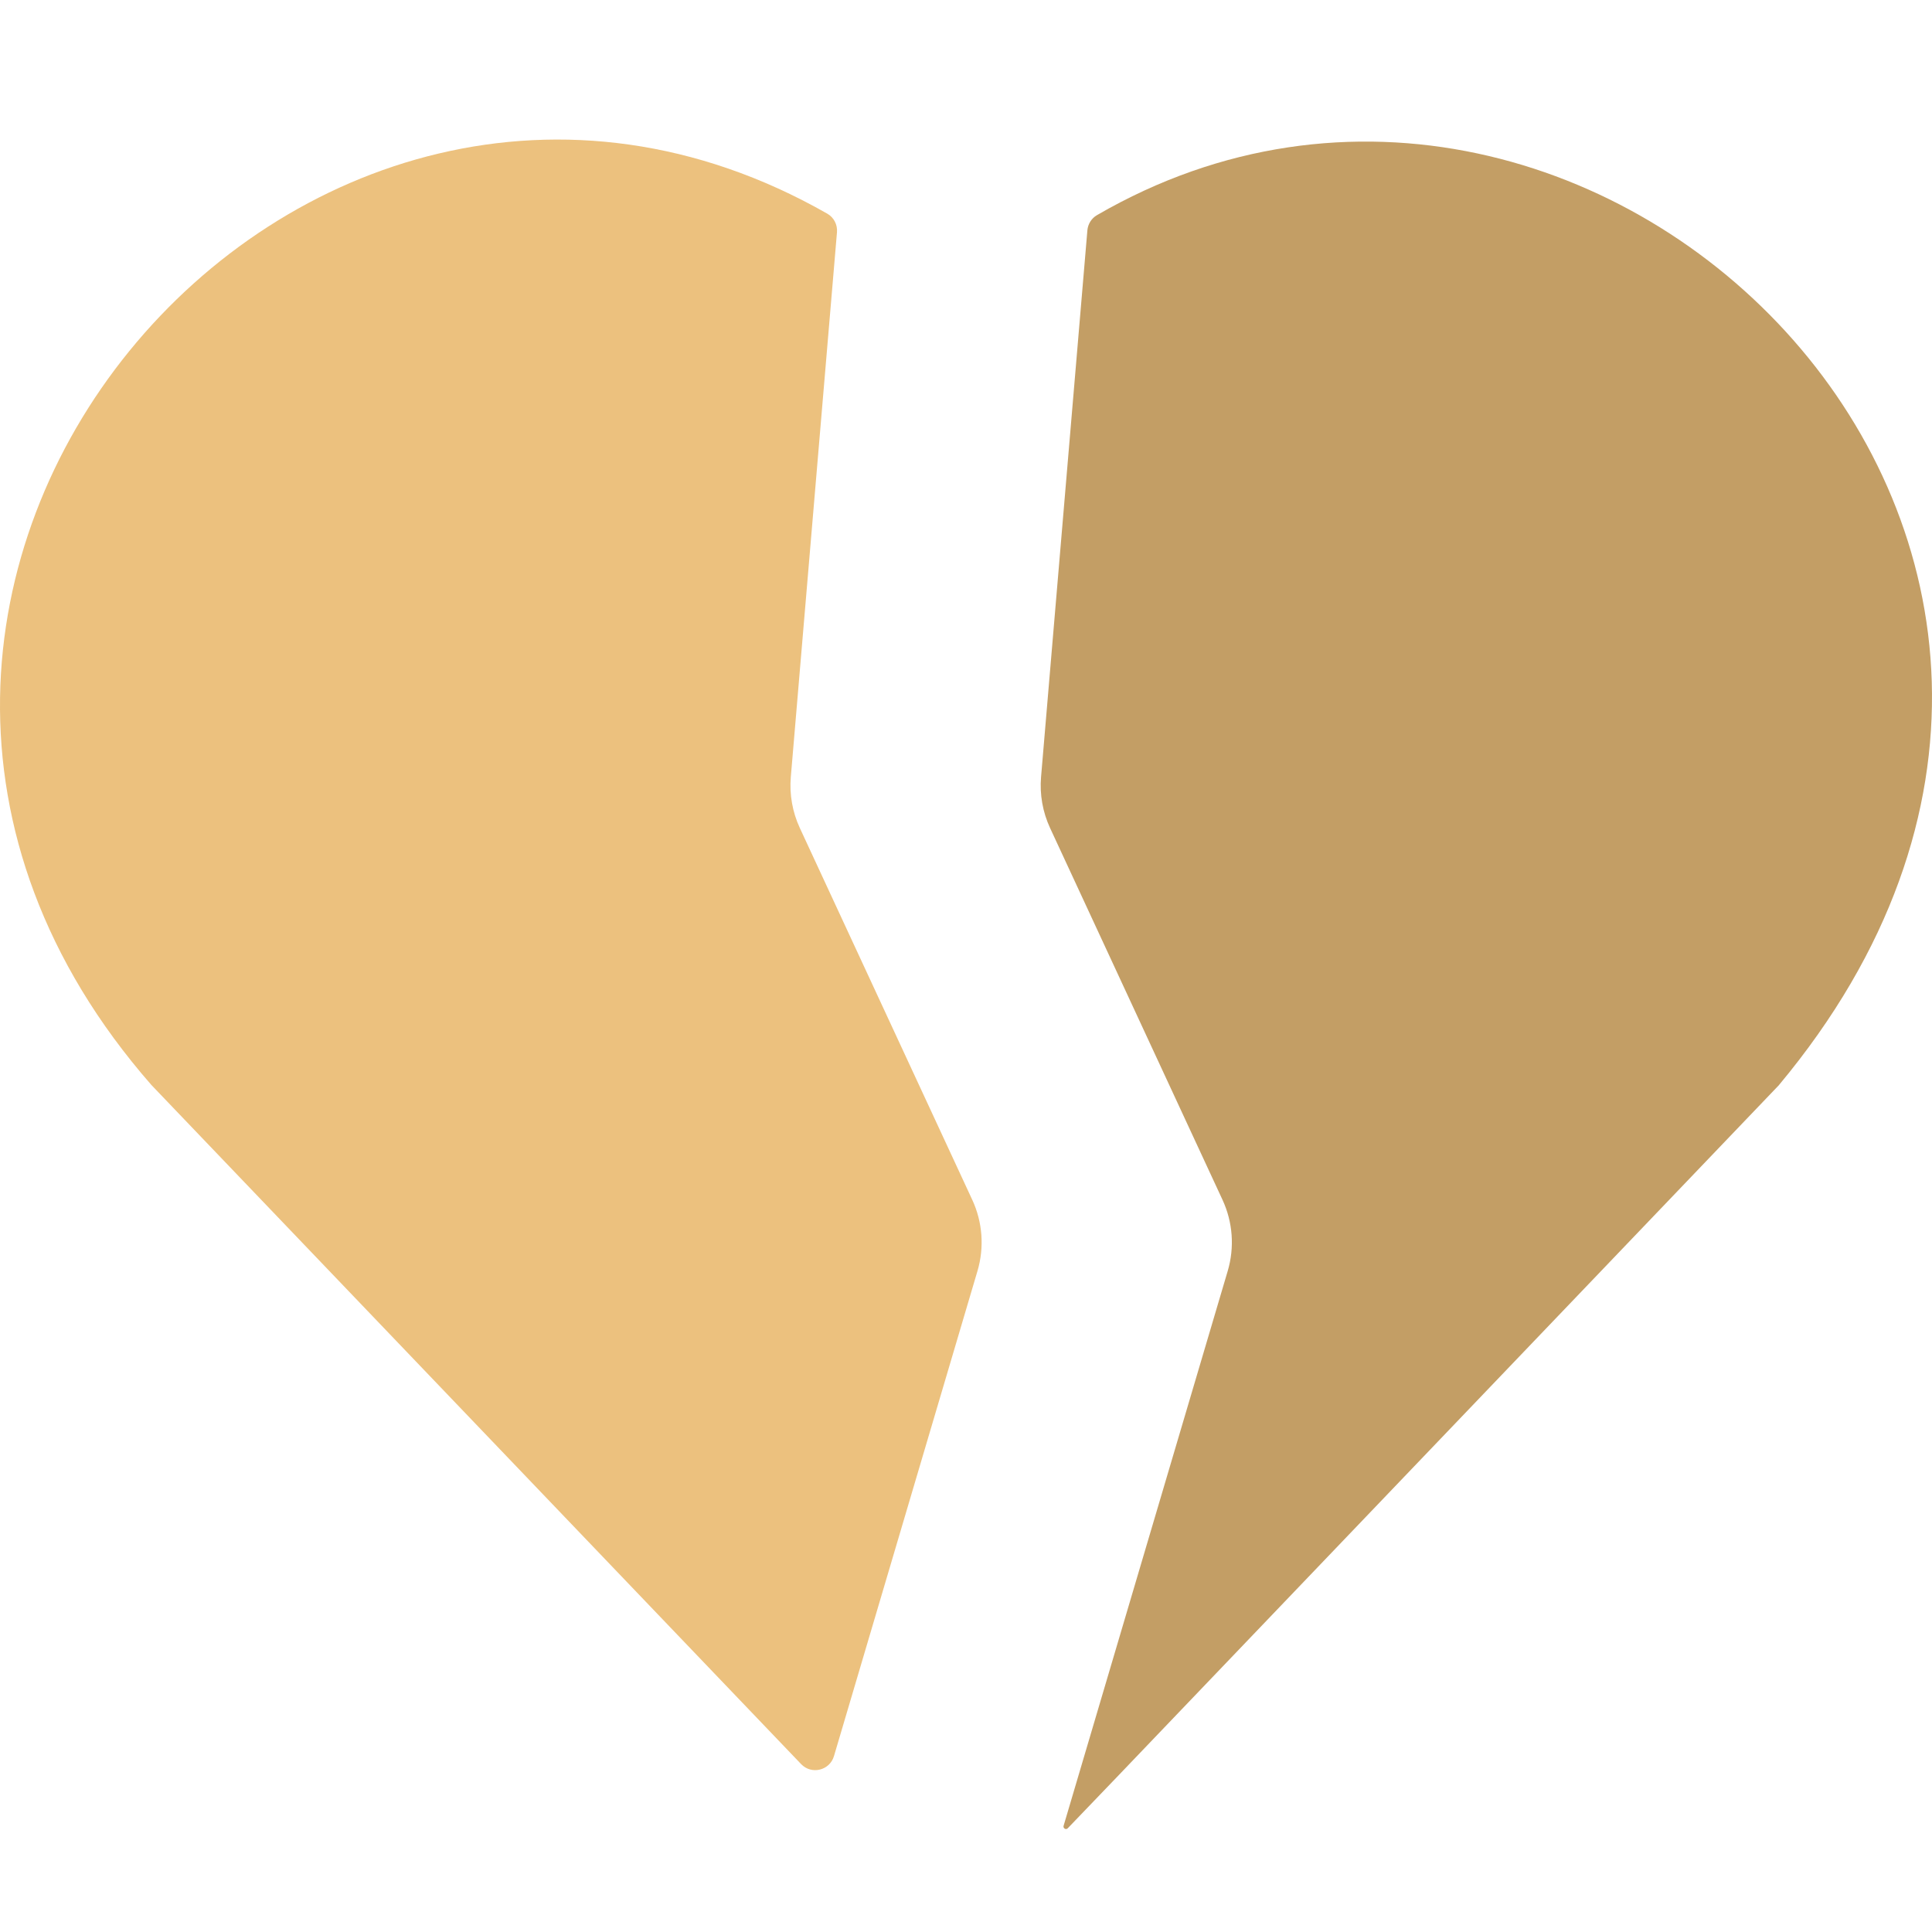 <?xml version="1.0" encoding="UTF-8"?> <svg xmlns="http://www.w3.org/2000/svg" xmlns:xlink="http://www.w3.org/1999/xlink" xmlns:svgjs="http://svgjs.com/svgjs" width="512" height="512" x="0" y="0" viewBox="0 0 512 512" style="enable-background:new 0 0 512 512" xml:space="preserve" class=""> <g> <g xmlns="http://www.w3.org/2000/svg"> <path d="m288.166 61.053-12.275 144.853c-.393 4.64.43 9.303 2.39 13.528l45.692 98.527c2.741 5.91 3.233 12.616 1.385 18.863l-43.495 147.036c-.196.661.624 1.144 1.102.648 3.934-4.082 12.723-13.252 13.074-13.619 56.722-59.285 170.541-178.246 175.436-183.361h-.014c118.811-142.425-48.521-307.219-180.762-230.508-1.453.843-2.391 2.359-2.533 4.033z" fill="#c39e65" data-original="#c30010" style="" class=""></path> <path d="m257.657 317.961-45.692-98.527c-1.959-4.225-2.783-8.888-2.39-13.528l12.233-144.356c.169-1.995-.816-3.926-2.555-4.918-139.476-79.541-294.045 99.576-179.136 230.896 1.957 2.045 109.749 114.714 172.19 179.98 2.751 2.875 7.576 1.698 8.704-2.117l38.032-128.567c1.848-6.246 1.355-12.953-1.386-18.863z" fill="#ecc17e" data-original="#ff001e" style="" class=""></path> </g> <path xmlns="http://www.w3.org/2000/svg" d="" style="fill:none;stroke:#000;stroke-width:30;stroke-linecap:round;stroke-linejoin:round;stroke-miterlimit:10" fill=""></path> </g> </svg> 